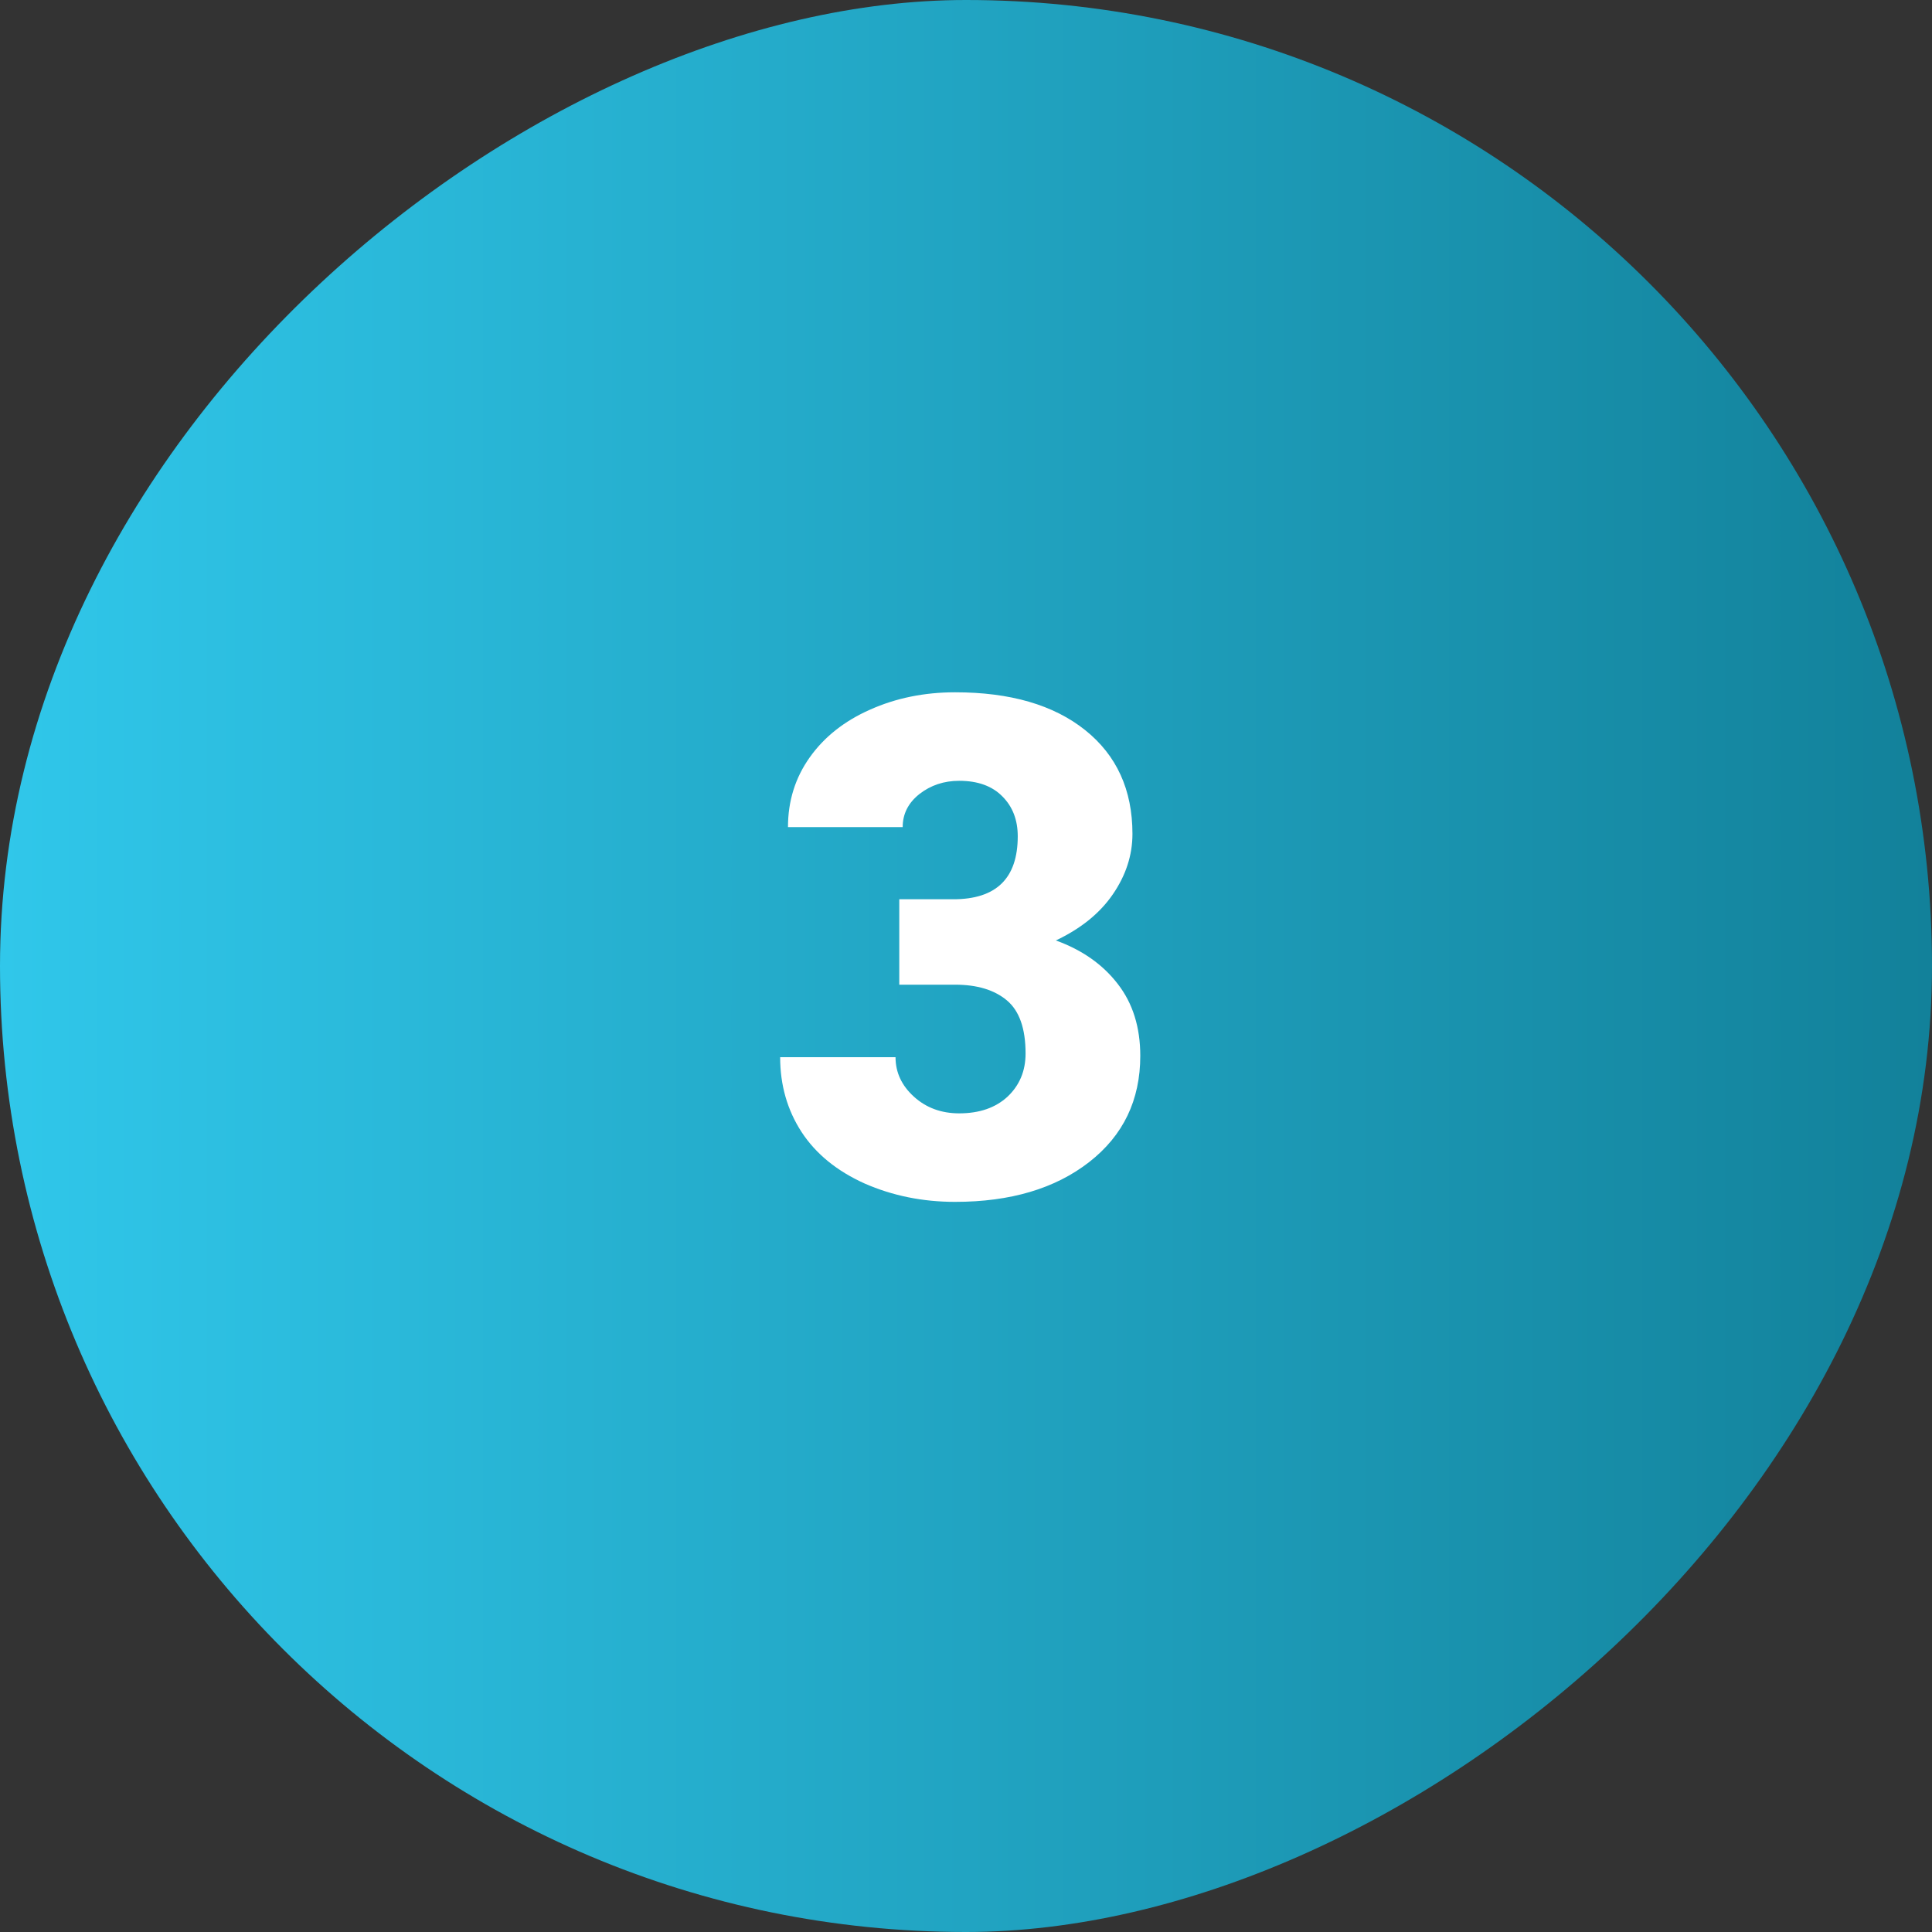 <?xml version="1.0" encoding="UTF-8"?> <svg xmlns="http://www.w3.org/2000/svg" width="97" height="97" viewBox="0 0 97 97" fill="none"><rect x="0" y="0" width="97" height="97" fill="#333333" stroke="none"/> <rect y="97" width="97" height="97" rx="48.5" transform="rotate(-90 0 97)" fill="url(#paint0_linear)"></rect> <path d="M45.15 45.149H47.868C50.021 45.149 51.098 44.095 51.098 41.987C51.098 41.167 50.841 40.501 50.329 39.988C49.816 39.464 49.092 39.202 48.158 39.202C47.395 39.202 46.728 39.424 46.159 39.868C45.6 40.312 45.321 40.865 45.321 41.526H39.562C39.562 40.216 39.927 39.048 40.656 38.023C41.385 36.997 42.393 36.2 43.681 35.63C44.98 35.049 46.404 34.758 47.953 34.758C50.722 34.758 52.898 35.391 54.481 36.655C56.065 37.92 56.857 39.657 56.857 41.868C56.857 42.939 56.526 43.953 55.866 44.91C55.216 45.855 54.265 46.624 53.012 47.217C54.333 47.695 55.37 48.425 56.122 49.404C56.874 50.373 57.25 51.575 57.25 53.01C57.25 55.232 56.395 57.009 54.687 58.342C52.977 59.675 50.733 60.342 47.953 60.342C46.324 60.342 44.809 60.034 43.407 59.419C42.017 58.792 40.963 57.932 40.246 56.838C39.528 55.733 39.169 54.48 39.169 53.079H44.962C44.962 53.842 45.27 54.503 45.885 55.061C46.501 55.619 47.258 55.898 48.158 55.898C49.172 55.898 49.981 55.619 50.585 55.061C51.189 54.491 51.491 53.768 51.491 52.891C51.491 51.637 51.177 50.749 50.551 50.225C49.924 49.7 49.058 49.438 47.953 49.438H45.15V45.149Z" fill="white"></path> <defs> <linearGradient id="paint0_linear" x1="48.5" y1="97" x2="48.5" y2="194" gradientUnits="userSpaceOnUse"> <stop stop-color="#30C7EA"></stop> <stop offset="1" stop-color="#12819A"></stop> </linearGradient> </defs> </svg> 